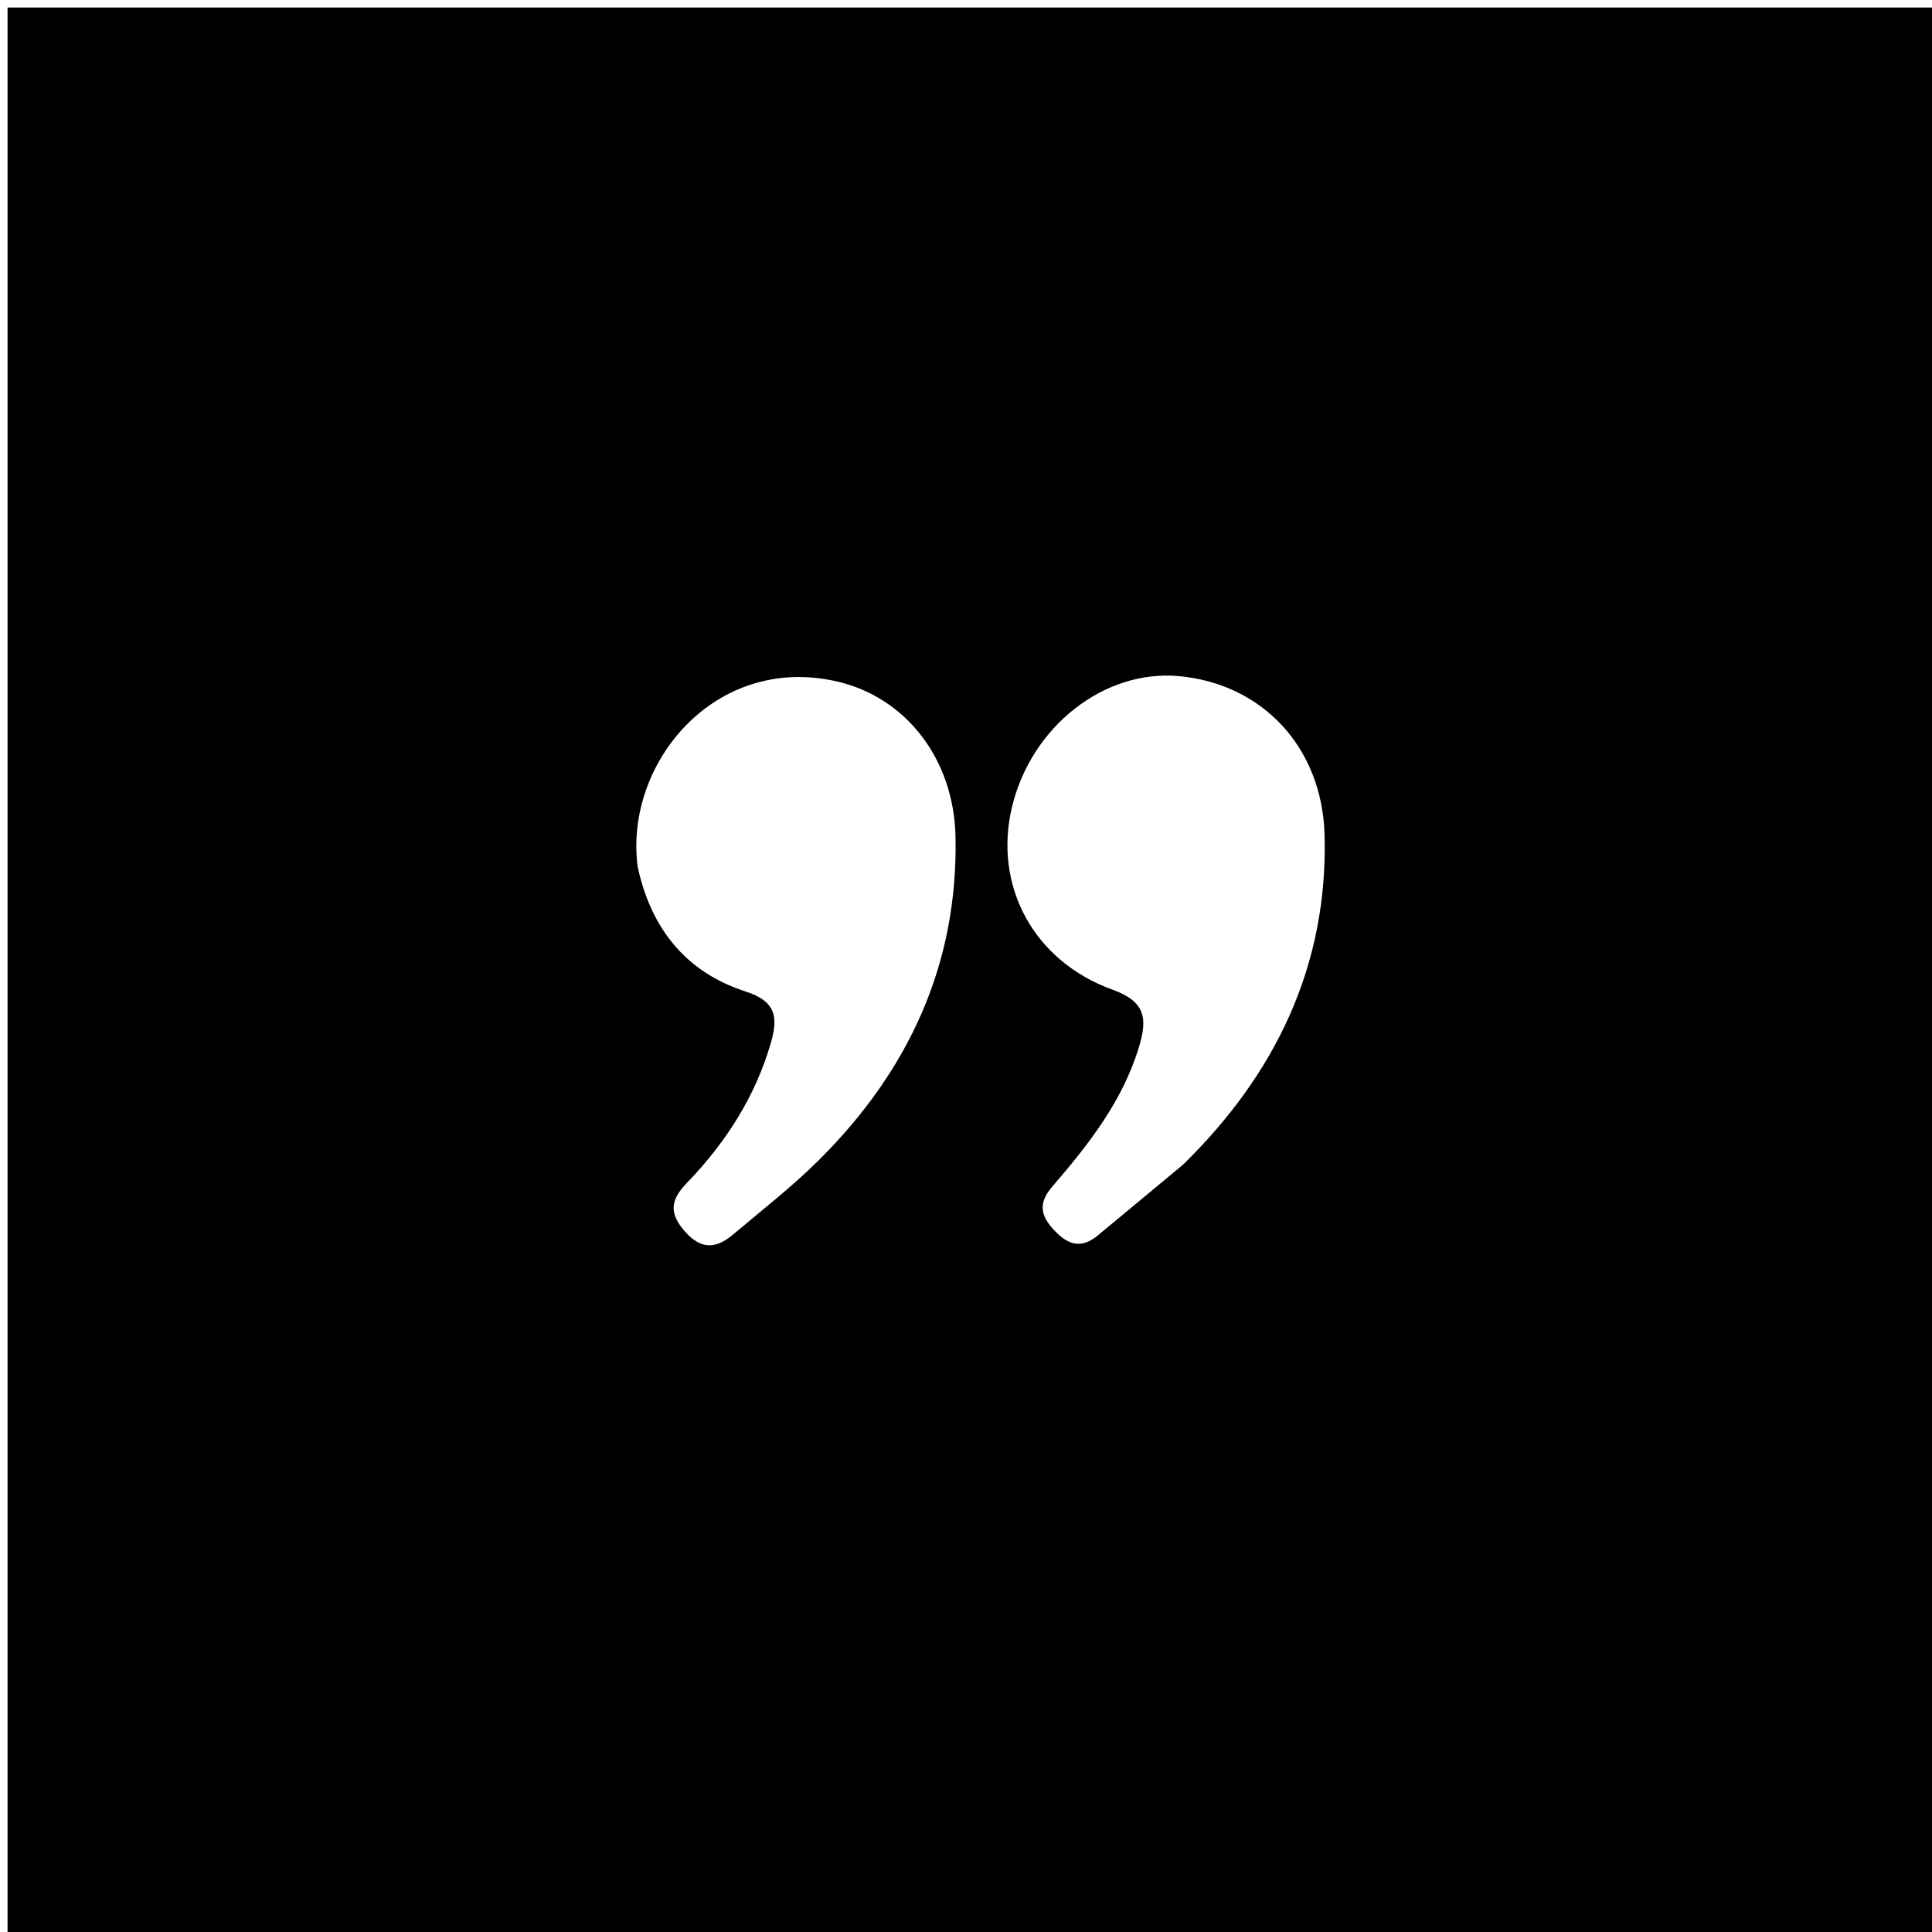 <svg version="1.1" id="Layer_1" xmlns="http://www.w3.org/2000/svg" xmlns:xlink="http://www.w3.org/1999/xlink" x="0px" y="0px"
     width="100%" viewBox="0 0 256 256" xml:space="preserve" style="background-color: transparent;">
    
    <path fill="#000000" opacity="1" stroke="none" 
        d="
    M119,257 
        C79.333,257 40.167,257 1,257 
        C1,171.667 1,86.333 1,1 
        C86.333,1 171.667,1 257,1 
        C257,86.333 257,171.667 257,257 
        C211.167,257 165.333,257 119,257 
    M84.495,114.84 
        C86.232,122.976 90.867,128.83 98.795,131.376 
        C102.8,132.662 103.121,134.765 102.164,138.106 
        C100.094,145.33 96.142,151.432 90.989,156.773 
        C88.861,158.979 88.602,160.726 90.748,163.167 
        C92.966,165.69 94.955,165.426 97.168,163.554 
        C100.98,160.332 104.947,157.255 108.48,153.745 
        C120.347,141.955 126.968,127.821 126.61,110.86 
        C126.392,100.489 119.955,92.349 110.853,90.285 
        C94.665,86.612 82.694,101.232 84.495,114.84 
    M156.795,154.291 
        C169.009,142.317 175.964,127.978 175.515,110.678 
        C175.21,98.928 167.156,90.547 156.131,89.585 
        C146.265,88.724 136.659,96.275 134.1,106.903 
        C131.609,117.25 136.851,127.325 147.436,131.146 
        C151.85,132.739 152.034,135.033 150.93,138.699 
        C148.754,145.921 144.231,151.66 139.439,157.224 
        C137.689,159.256 137.74,160.875 139.545,162.859 
        C141.42,164.92 143.195,165.595 145.505,163.667 
        C149.082,160.684 152.686,157.733 156.795,154.291 
    z"/>
</svg>
